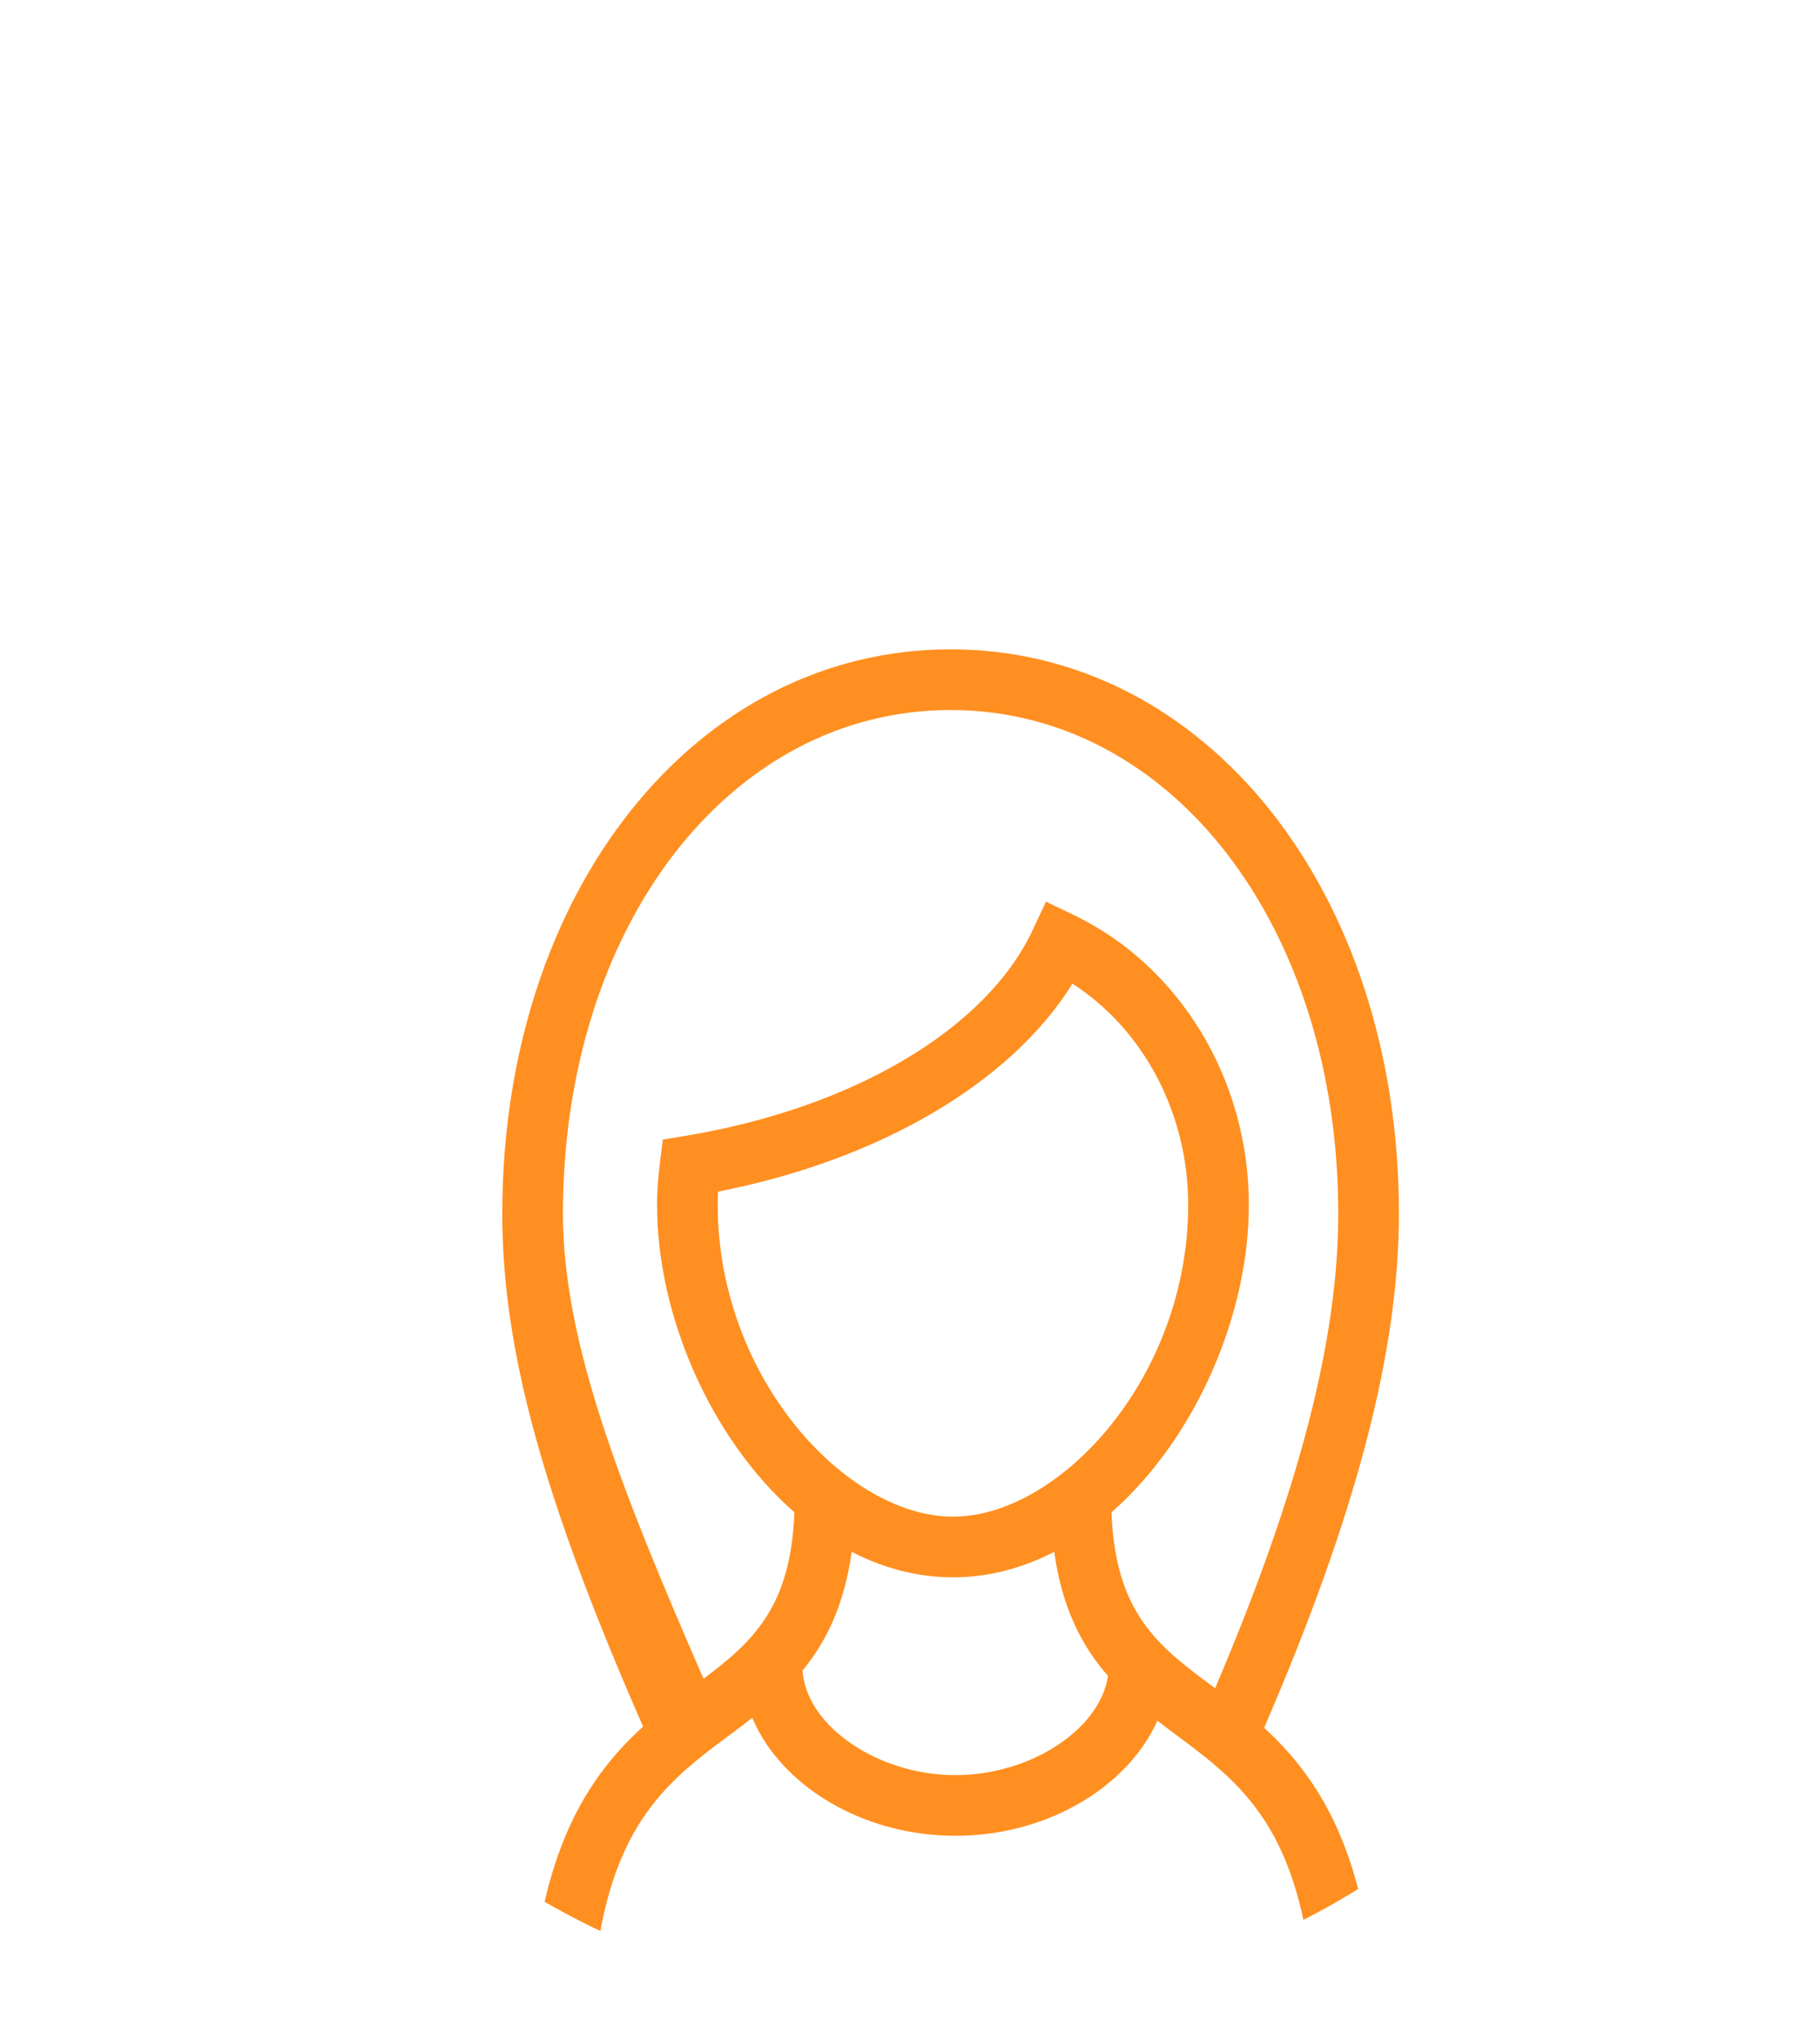 <?xml version="1.0" encoding="utf-8"?>
<!-- Generator: Adobe Illustrator 17.0.2, SVG Export Plug-In . SVG Version: 6.00 Build 0)  -->
<!DOCTYPE svg PUBLIC "-//W3C//DTD SVG 1.1//EN" "http://www.w3.org/Graphics/SVG/1.1/DTD/svg11.dtd">
<svg version="1.1" id="レイヤー_1" xmlns="http://www.w3.org/2000/svg" xmlns:xlink="http://www.w3.org/1999/xlink" x="0px"
	 y="0px" width="343.461px" height="384.983px" viewBox="-287.656 -46.045 343.461 384.983"
	 enable-background="new -287.656 -46.045 343.461 384.983" xml:space="preserve">
<pattern  x="-147.5" y="367" width="23.8" height="23.8" patternUnits="userSpaceOnUse" id="_x31_0_dpi_50_x25__6" viewBox="23.818 -47.618 23.8 23.8" overflow="visible">
	<g>
		<polygon fill="none" points="23.818,-47.618 47.618,-47.618 47.618,-23.818 23.818,-23.818 		"/>
		<g>
			<defs>
				<rect id="SVGID_1_" x="47.6" y="-23.836" width="23.837" height="23.837"/>
			</defs>
			<clipPath id="SVGID_2_">
				<use xlink:href="#SVGID_1_"  overflow="visible"/>
			</clipPath>
			<path clip-path="url(#SVGID_2_)" fill="#FFFFFF" d="M47.6-20.857c1.646,0,2.979-1.334,2.979-2.98c0-1.646-1.334-2.98-2.979-2.98
				c-1.646,0-2.98,1.333-2.98,2.98C44.62-22.192,45.953-20.857,47.6-20.857z"/>
			<path clip-path="url(#SVGID_2_)" fill="#FFFFFF" d="M35.681-20.857c1.645,0,2.979-1.334,2.979-2.98
				c0-1.646-1.334-2.98-2.979-2.98c-1.646,0-2.98,1.333-2.98,2.98C32.701-22.192,34.035-20.857,35.681-20.857z"/>
			<path clip-path="url(#SVGID_2_)" fill="#FFFFFF" d="M35.681-23.837"/>
		</g>
		<g>
			<defs>
				<rect id="SVGID_3_" x="23.8" y="-23.836" width="23.837" height="23.837"/>
			</defs>
			<clipPath id="SVGID_4_">
				<use xlink:href="#SVGID_3_"  overflow="visible"/>
			</clipPath>
			<path clip-path="url(#SVGID_4_)" fill="#FFFFFF" d="M47.637-20.857c1.646,0,2.979-1.334,2.979-2.98
				c0-1.646-1.334-2.98-2.979-2.98c-1.646,0-2.979,1.333-2.979,2.98C44.657-22.192,45.99-20.857,47.637-20.857z"/>
			<path clip-path="url(#SVGID_4_)" fill="#FFFFFF" d="M35.718-20.857c1.646,0,2.98-1.334,2.98-2.98c0-1.646-1.334-2.98-2.98-2.98
				s-2.979,1.333-2.979,2.98C32.739-22.192,34.072-20.857,35.718-20.857z"/>
			<path clip-path="url(#SVGID_4_)" fill="#FFFFFF" d="M23.8-20.857c1.646,0,2.979-1.334,2.979-2.98c0-1.646-1.334-2.98-2.979-2.98
				c-1.646,0-2.98,1.333-2.98,2.98C20.82-22.192,22.153-20.857,23.8-20.857z"/>
		</g>
		<g>
			<defs>
				<rect id="SVGID_5_" x="0" y="-23.836" width="23.837" height="23.837"/>
			</defs>
			<clipPath id="SVGID_6_">
				<use xlink:href="#SVGID_5_"  overflow="visible"/>
			</clipPath>
			<path clip-path="url(#SVGID_6_)" fill="#FFFFFF" d="M23.837-20.857c1.646,0,2.979-1.334,2.979-2.98
				c0-1.646-1.334-2.98-2.979-2.98c-1.646,0-2.979,1.333-2.979,2.98C20.858-22.192,22.19-20.857,23.837-20.857z"/>
		</g>
		<g>
			<defs>
				<rect id="SVGID_7_" x="47.6" y="-47.636" width="23.837" height="23.837"/>
			</defs>
			<clipPath id="SVGID_8_">
				<use xlink:href="#SVGID_7_"  overflow="visible"/>
			</clipPath>
			<path clip-path="url(#SVGID_8_)" fill="#FFFFFF" d="M47.6-20.82c1.646,0,2.979-1.334,2.979-2.98c0-1.646-1.334-2.98-2.979-2.98
				c-1.646,0-2.98,1.334-2.98,2.98C44.62-22.154,45.953-20.82,47.6-20.82z"/>
			<path clip-path="url(#SVGID_8_)" fill="#FFFFFF" d="M47.6-32.739c1.646,0,2.979-1.334,2.979-2.98c0-1.646-1.334-2.98-2.979-2.98
				c-1.646,0-2.98,1.334-2.98,2.98C44.62-34.073,45.953-32.739,47.6-32.739z"/>
			<path clip-path="url(#SVGID_8_)" fill="#FFFFFF" d="M47.6-44.657c1.646,0,2.979-1.334,2.979-2.98c0-1.646-1.334-2.98-2.979-2.98
				c-1.646,0-2.98,1.333-2.98,2.98C44.62-45.991,45.953-44.657,47.6-44.657z"/>
			<path clip-path="url(#SVGID_8_)" fill="#FFFFFF" d="M35.681-44.657c1.645,0,2.979-1.334,2.979-2.98
				c0-1.646-1.334-2.98-2.979-2.98c-1.646,0-2.98,1.333-2.98,2.98C32.701-45.991,34.035-44.657,35.681-44.657z"/>
			<path clip-path="url(#SVGID_8_)" fill="#FFFFFF" d="M41.64-38.698c1.646,0,2.98-1.334,2.98-2.98c0-1.646-1.334-2.979-2.98-2.979
				c-1.646,0-2.98,1.333-2.98,2.979C38.66-40.032,39.994-38.698,41.64-38.698z"/>
			<path clip-path="url(#SVGID_8_)" fill="#FFFFFF" d="M41.64-41.678"/>
		</g>
		<g>
			<defs>
				<rect id="SVGID_9_" x="23.8" y="-47.636" width="23.837" height="23.837"/>
			</defs>
			<clipPath id="SVGID_10_">
				<use xlink:href="#SVGID_9_"  overflow="visible"/>
			</clipPath>
			<path clip-path="url(#SVGID_10_)" fill="#FFFFFF" d="M47.637-20.82c1.646,0,2.979-1.334,2.979-2.98
				c0-1.646-1.334-2.98-2.979-2.98c-1.646,0-2.979,1.334-2.979,2.98C44.657-22.154,45.99-20.82,47.637-20.82z"/>
			<path clip-path="url(#SVGID_10_)" fill="#FFFFFF" d="M35.718-20.82c1.646,0,2.98-1.334,2.98-2.98c0-1.646-1.334-2.98-2.98-2.98
				s-2.979,1.334-2.979,2.98C32.739-22.154,34.072-20.82,35.718-20.82z"/>
			<path clip-path="url(#SVGID_10_)" fill="#FFFFFF" d="M23.8-20.82c1.646,0,2.979-1.334,2.979-2.98c0-1.646-1.334-2.98-2.979-2.98
				c-1.646,0-2.98,1.334-2.98,2.98C20.82-22.154,22.153-20.82,23.8-20.82z"/>
			<path clip-path="url(#SVGID_10_)" fill="#FFFFFF" d="M47.637-32.739c1.646,0,2.979-1.334,2.979-2.98
				c0-1.646-1.334-2.98-2.979-2.98c-1.646,0-2.979,1.334-2.979,2.98C44.657-34.073,45.99-32.739,47.637-32.739z"/>
			<path clip-path="url(#SVGID_10_)" fill="#FFFFFF" d="M35.718-32.739c1.646,0,2.98-1.334,2.98-2.98c0-1.646-1.334-2.98-2.98-2.98
				s-2.979,1.334-2.979,2.98C32.739-34.073,34.072-32.739,35.718-32.739z"/>
			<path clip-path="url(#SVGID_10_)" fill="#FFFFFF" d="M23.8-32.739c1.646,0,2.979-1.334,2.979-2.98c0-1.646-1.334-2.98-2.979-2.98
				c-1.646,0-2.98,1.334-2.98,2.98C20.82-34.073,22.153-32.739,23.8-32.739z"/>
			<path clip-path="url(#SVGID_10_)" fill="#FFFFFF" d="M47.637-44.657c1.646,0,2.979-1.334,2.979-2.98
				c0-1.646-1.334-2.98-2.979-2.98c-1.646,0-2.979,1.333-2.979,2.98C44.657-45.991,45.99-44.657,47.637-44.657z"/>
			<path clip-path="url(#SVGID_10_)" fill="#FFFFFF" d="M35.718-44.657c1.646,0,2.98-1.334,2.98-2.98c0-1.646-1.334-2.98-2.98-2.98
				s-2.979,1.333-2.979,2.98C32.739-45.991,34.072-44.657,35.718-44.657z"/>
			<path clip-path="url(#SVGID_10_)" fill="#FFFFFF" d="M23.8-44.657c1.646,0,2.979-1.334,2.979-2.98c0-1.646-1.334-2.98-2.979-2.98
				c-1.646,0-2.98,1.333-2.98,2.98C20.82-45.991,22.153-44.657,23.8-44.657z"/>
			<path clip-path="url(#SVGID_10_)" fill="#FFFFFF" d="M11.881-44.657c1.645,0,2.979-1.334,2.979-2.98
				c0-1.646-1.334-2.98-2.979-2.98c-1.646,0-2.98,1.333-2.98,2.98C8.902-45.991,10.235-44.657,11.881-44.657z"/>
			<path clip-path="url(#SVGID_10_)" fill="#FFFFFF" d="M11.881-47.637"/>
			<path clip-path="url(#SVGID_10_)" fill="#FFFFFF" d="M29.759-26.78c1.645,0,2.979-1.334,2.979-2.979
				c0-1.646-1.334-2.98-2.979-2.98c-1.646,0-2.98,1.333-2.98,2.98C26.779-28.114,28.113-26.78,29.759-26.78z"/>
			<path clip-path="url(#SVGID_10_)" fill="#FFFFFF" d="M41.677-26.78c1.646,0,2.98-1.334,2.98-2.979c0-1.646-1.334-2.98-2.98-2.98
				s-2.979,1.333-2.979,2.98C38.698-28.114,40.032-26.78,41.677-26.78z"/>
			<path clip-path="url(#SVGID_10_)" fill="#FFFFFF" d="M29.759-38.698c1.645,0,2.979-1.334,2.979-2.98
				c0-1.646-1.334-2.979-2.979-2.979c-1.646,0-2.98,1.333-2.98,2.979C26.779-40.032,28.113-38.698,29.759-38.698z"/>
			<path clip-path="url(#SVGID_10_)" fill="#FFFFFF" d="M41.677-38.698c1.646,0,2.98-1.334,2.98-2.98
				c0-1.646-1.334-2.979-2.98-2.979s-2.979,1.333-2.979,2.979C38.698-40.032,40.032-38.698,41.677-38.698z"/>
			<path clip-path="url(#SVGID_10_)" fill="#FFFFFF" d="M17.84-38.698c1.646,0,2.98-1.334,2.98-2.98c0-1.646-1.334-2.979-2.98-2.979
				c-1.646,0-2.98,1.333-2.98,2.979C14.861-40.032,16.194-38.698,17.84-38.698z"/>
			<path clip-path="url(#SVGID_10_)" fill="#FFFFFF" d="M17.84-41.678"/>
		</g>
		<g>
			<defs>
				<rect id="SVGID_11_" x="0" y="-47.636" width="23.837" height="23.837"/>
			</defs>
			<clipPath id="SVGID_12_">
				<use xlink:href="#SVGID_11_"  overflow="visible"/>
			</clipPath>
			<path clip-path="url(#SVGID_12_)" fill="#FFFFFF" d="M23.837-20.82c1.646,0,2.979-1.334,2.979-2.98
				c0-1.646-1.334-2.98-2.979-2.98c-1.646,0-2.979,1.334-2.979,2.98C20.858-22.154,22.19-20.82,23.837-20.82z"/>
			<path clip-path="url(#SVGID_12_)" fill="#FFFFFF" d="M23.837-32.739c1.646,0,2.979-1.334,2.979-2.98
				c0-1.646-1.334-2.98-2.979-2.98c-1.646,0-2.979,1.334-2.979,2.98C20.858-34.073,22.19-32.739,23.837-32.739z"/>
			<path clip-path="url(#SVGID_12_)" fill="#FFFFFF" d="M23.837-44.657c1.646,0,2.979-1.334,2.979-2.98
				c0-1.646-1.334-2.98-2.979-2.98c-1.646,0-2.979,1.333-2.979,2.98C20.858-45.991,22.19-44.657,23.837-44.657z"/>
		</g>
		<g>
			<defs>
				<rect id="SVGID_13_" x="47.6" y="-71.436" width="23.837" height="23.837"/>
			</defs>
			<clipPath id="SVGID_14_">
				<use xlink:href="#SVGID_13_"  overflow="visible"/>
			</clipPath>
			<path clip-path="url(#SVGID_14_)" fill="#FFFFFF" d="M47.6-44.62c1.646,0,2.979-1.334,2.979-2.98c0-1.646-1.334-2.98-2.979-2.98
				c-1.646,0-2.98,1.334-2.98,2.98C44.62-45.954,45.953-44.62,47.6-44.62z"/>
		</g>
		<g>
			<defs>
				<rect id="SVGID_15_" x="23.8" y="-71.436" width="23.837" height="23.837"/>
			</defs>
			<clipPath id="SVGID_16_">
				<use xlink:href="#SVGID_15_"  overflow="visible"/>
			</clipPath>
			<path clip-path="url(#SVGID_16_)" fill="#FFFFFF" d="M47.637-44.62c1.646,0,2.979-1.334,2.979-2.98
				c0-1.646-1.334-2.98-2.979-2.98c-1.646,0-2.979,1.334-2.979,2.98C44.657-45.954,45.99-44.62,47.637-44.62z"/>
			<path clip-path="url(#SVGID_16_)" fill="#FFFFFF" d="M35.718-44.62c1.646,0,2.98-1.334,2.98-2.98c0-1.646-1.334-2.98-2.98-2.98
				s-2.979,1.334-2.979,2.98C32.739-45.954,34.072-44.62,35.718-44.62z"/>
			<path clip-path="url(#SVGID_16_)" fill="#FFFFFF" d="M23.8-44.62c1.646,0,2.979-1.334,2.979-2.98c0-1.646-1.334-2.98-2.979-2.98
				c-1.646,0-2.98,1.334-2.98,2.98C20.82-45.954,22.153-44.62,23.8-44.62z"/>
		</g>
		<g>
			<defs>
				<rect id="SVGID_17_" x="0" y="-71.436" width="23.837" height="23.837"/>
			</defs>
			<clipPath id="SVGID_18_">
				<use xlink:href="#SVGID_17_"  overflow="visible"/>
			</clipPath>
			<path clip-path="url(#SVGID_18_)" fill="#FFFFFF" d="M23.837-44.62c1.646,0,2.979-1.334,2.979-2.98
				c0-1.646-1.334-2.98-2.979-2.98c-1.646,0-2.979,1.334-2.979,2.98C20.858-45.954,22.19-44.62,23.837-44.62z"/>
		</g>
	</g>
</pattern>
<pattern  id="SVGID_19_" xlink:href="#_x31_0_dpi_50_x25__6" patternTransform="matrix(1 0 0 1 -8.565 12.697)">
</pattern>
<circle fill="url(#SVGID_19_)" cx="-94.194" cy="188.938" r="150"/>
<circle fill="#FFFFFF" cx="-110.143" cy="182.778" r="150"/>
<polygon fill="#FFFFFF" points="-249.997,-45.986 -213.058,-46.045 -204.506,14.236 -222.402,47.946 "/>
<polygon fill="#FFFFFF" points="-272.748,-21.118 -287.656,4.761 -245.169,42.777 -234.743,39.315 "/>
<g>
	<defs>
		<circle id="SVGID_20_" cx="-110.143" cy="182.778" r="150"/>
	</defs>
	<clipPath id="SVGID_21_">
		<use xlink:href="#SVGID_20_"  overflow="visible"/>
	</clipPath>
	<path clip-path="url(#SVGID_21_)" fill="#FF8F20" d="M-187.238,329.343c-0.228,3.152,2.144,5.893,5.297,6.119
		c0.14,0.011,0.278,0.015,0.416,0.015c2.974,0,5.486-2.3,5.703-5.313c2.251-31.234,13.724-39.776,25.871-48.818
		c1.424-1.06,2.852-2.129,4.265-3.231c5.357,12.755,20.741,22.256,38.343,22.256c16.751,0,31.479-8.61,37.485-20.435
		c0.215-0.423,0.413-0.852,0.605-1.283c0.589,0.453,1.177,0.905,1.77,1.349c0.599,0.449,1.198,0.898,1.796,1.343
		c12.147,9.042,23.621,17.584,25.871,48.818c0.217,3.014,2.728,5.313,5.703,5.313c0.137,0,0.277-0.004,0.416-0.015
		c3.154-0.226,5.525-2.967,5.297-6.119c-1.96-27.218-11.053-40.514-20.695-49.348c17.328-40.088,25.436-70.986,25.436-97.006
		c0-60.715-36.372-106.5-84.604-106.5c-48.233,0-84.605,45.784-84.605,106.5c0,25.655,7.698,53.696,26.57,96.783
		C-176.03,288.604-185.262,301.896-187.238,329.343z M-83.555,279.555c-5.368,5.522-14.313,9.369-23.787,9.369
		c-10.23,0-19.827-4.492-24.986-10.728c-2.269-2.743-3.656-5.821-3.875-9.009c4.425-5.37,7.877-12.313,9.271-22.4
		c5.932,3.06,12.358,4.813,19.113,4.813c6.755,0,13.181-1.753,19.113-4.813c1.484,10.737,5.308,17.899,10.144,23.41
		C-79.057,273.557-80.847,276.77-83.555,279.555z M-152.212,181.307c0-0.805,0.025-1.629,0.075-2.496
		c30.49-5.958,55.267-20.559,66.871-39.235c13.419,8.655,21.839,24.471,21.839,41.731c0,32.598-24.286,58.847-44.393,58.847
		C-127.926,240.154-152.212,213.904-152.212,181.307z M-181.421,182.989c0-54.188,31.45-95.052,73.157-95.052
		c41.707,0,73.157,40.864,73.157,95.052c0,23.793-7.415,52.374-23.243,89.55c-0.166-0.124-0.337-0.253-0.503-0.376
		c-10.099-7.517-18.333-13.656-19.048-32.83c15.712-13.791,25.92-37.006,25.92-58.027c0-23.586-12.98-45.058-33.069-54.702
		l-5.218-2.505l-2.447,5.246c-8.759,18.779-33.911,33.706-65.644,38.957l-4.212,0.697l-0.532,4.235
		c-0.382,3.034-0.559,5.598-0.559,8.072c0,21.021,10.209,44.236,25.92,58.027c-0.669,17.954-7.934,24.48-17.147,31.41
		C-170.519,234.871-181.421,207.232-181.421,182.989z"/>
</g>
</svg>
